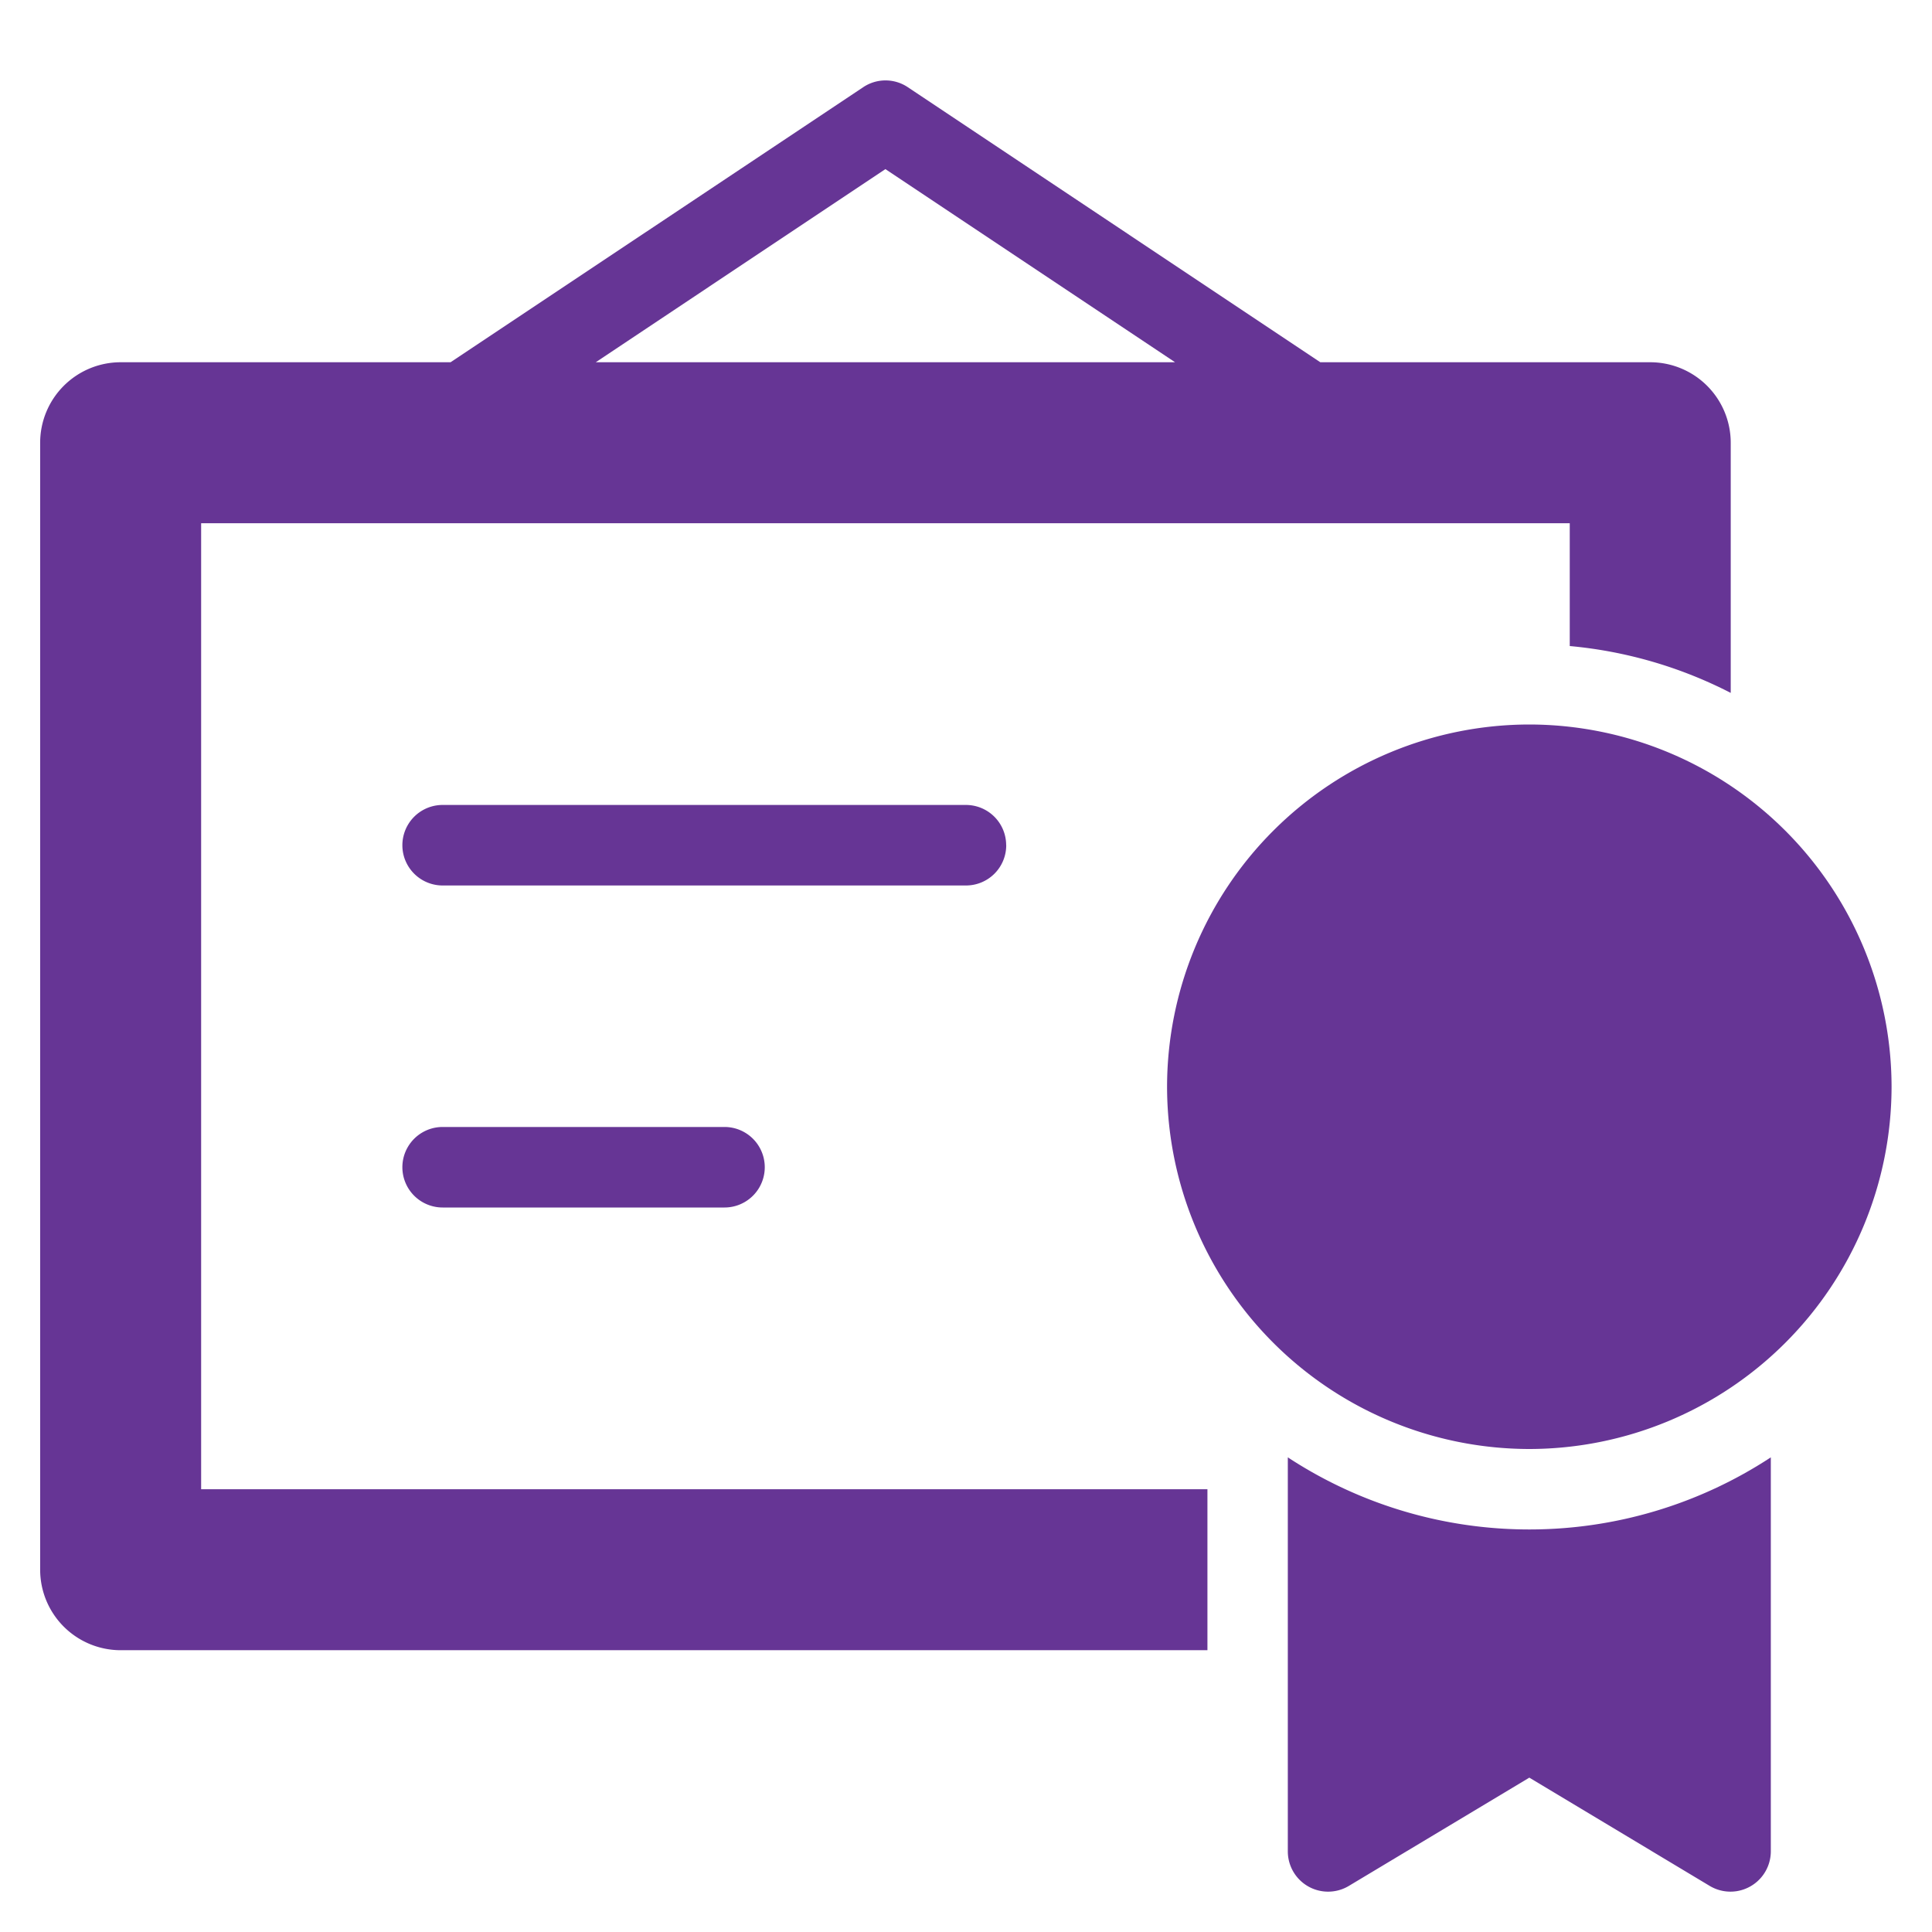 <svg width="28" height="28" fill="none" xmlns="http://www.w3.org/2000/svg"><path d="M14.582 12.25a.583.583 0 00-.583-.584H6.415a.583.583 0 000 1.167H14a.583.583 0 00.583-.584zm-8.167 4.083a.583.583 0 000 1.167H10.5a.583.583 0 000-1.167H6.415zm15.749 5.833a6.376 6.376 0 01-3.5-1.045v5.712a.584.584 0 00.883.5l2.617-1.57 2.616 1.57a.585.585 0 00.884-.5v-5.712a6.376 6.376 0 01-3.5 1.045z" fill="#663595"/><path d="M2.915 7.583H22.75v1.78a6.359 6.359 0 012.333.679V6.417a1.167 1.167 0 00-1.167-1.167h-4.781l-5.978-3.986a.58.58 0 00-.647 0L6.53 5.25H1.75A1.167 1.167 0 00.582 6.417V22.75a1.167 1.167 0 001.167 1.166h15.75v-2.333H2.915v-14zm9.917-5.132L17.03 5.25H8.634l4.198-2.799z" fill="#663595"/><path d="M22.164 10.5a5.256 5.256 0 00-5.25 5.25 5.256 5.256 0 005.25 5.25 5.256 5.256 0 005.25-5.25 5.256 5.256 0 00-5.25-5.25z" fill="#663595"/></svg>